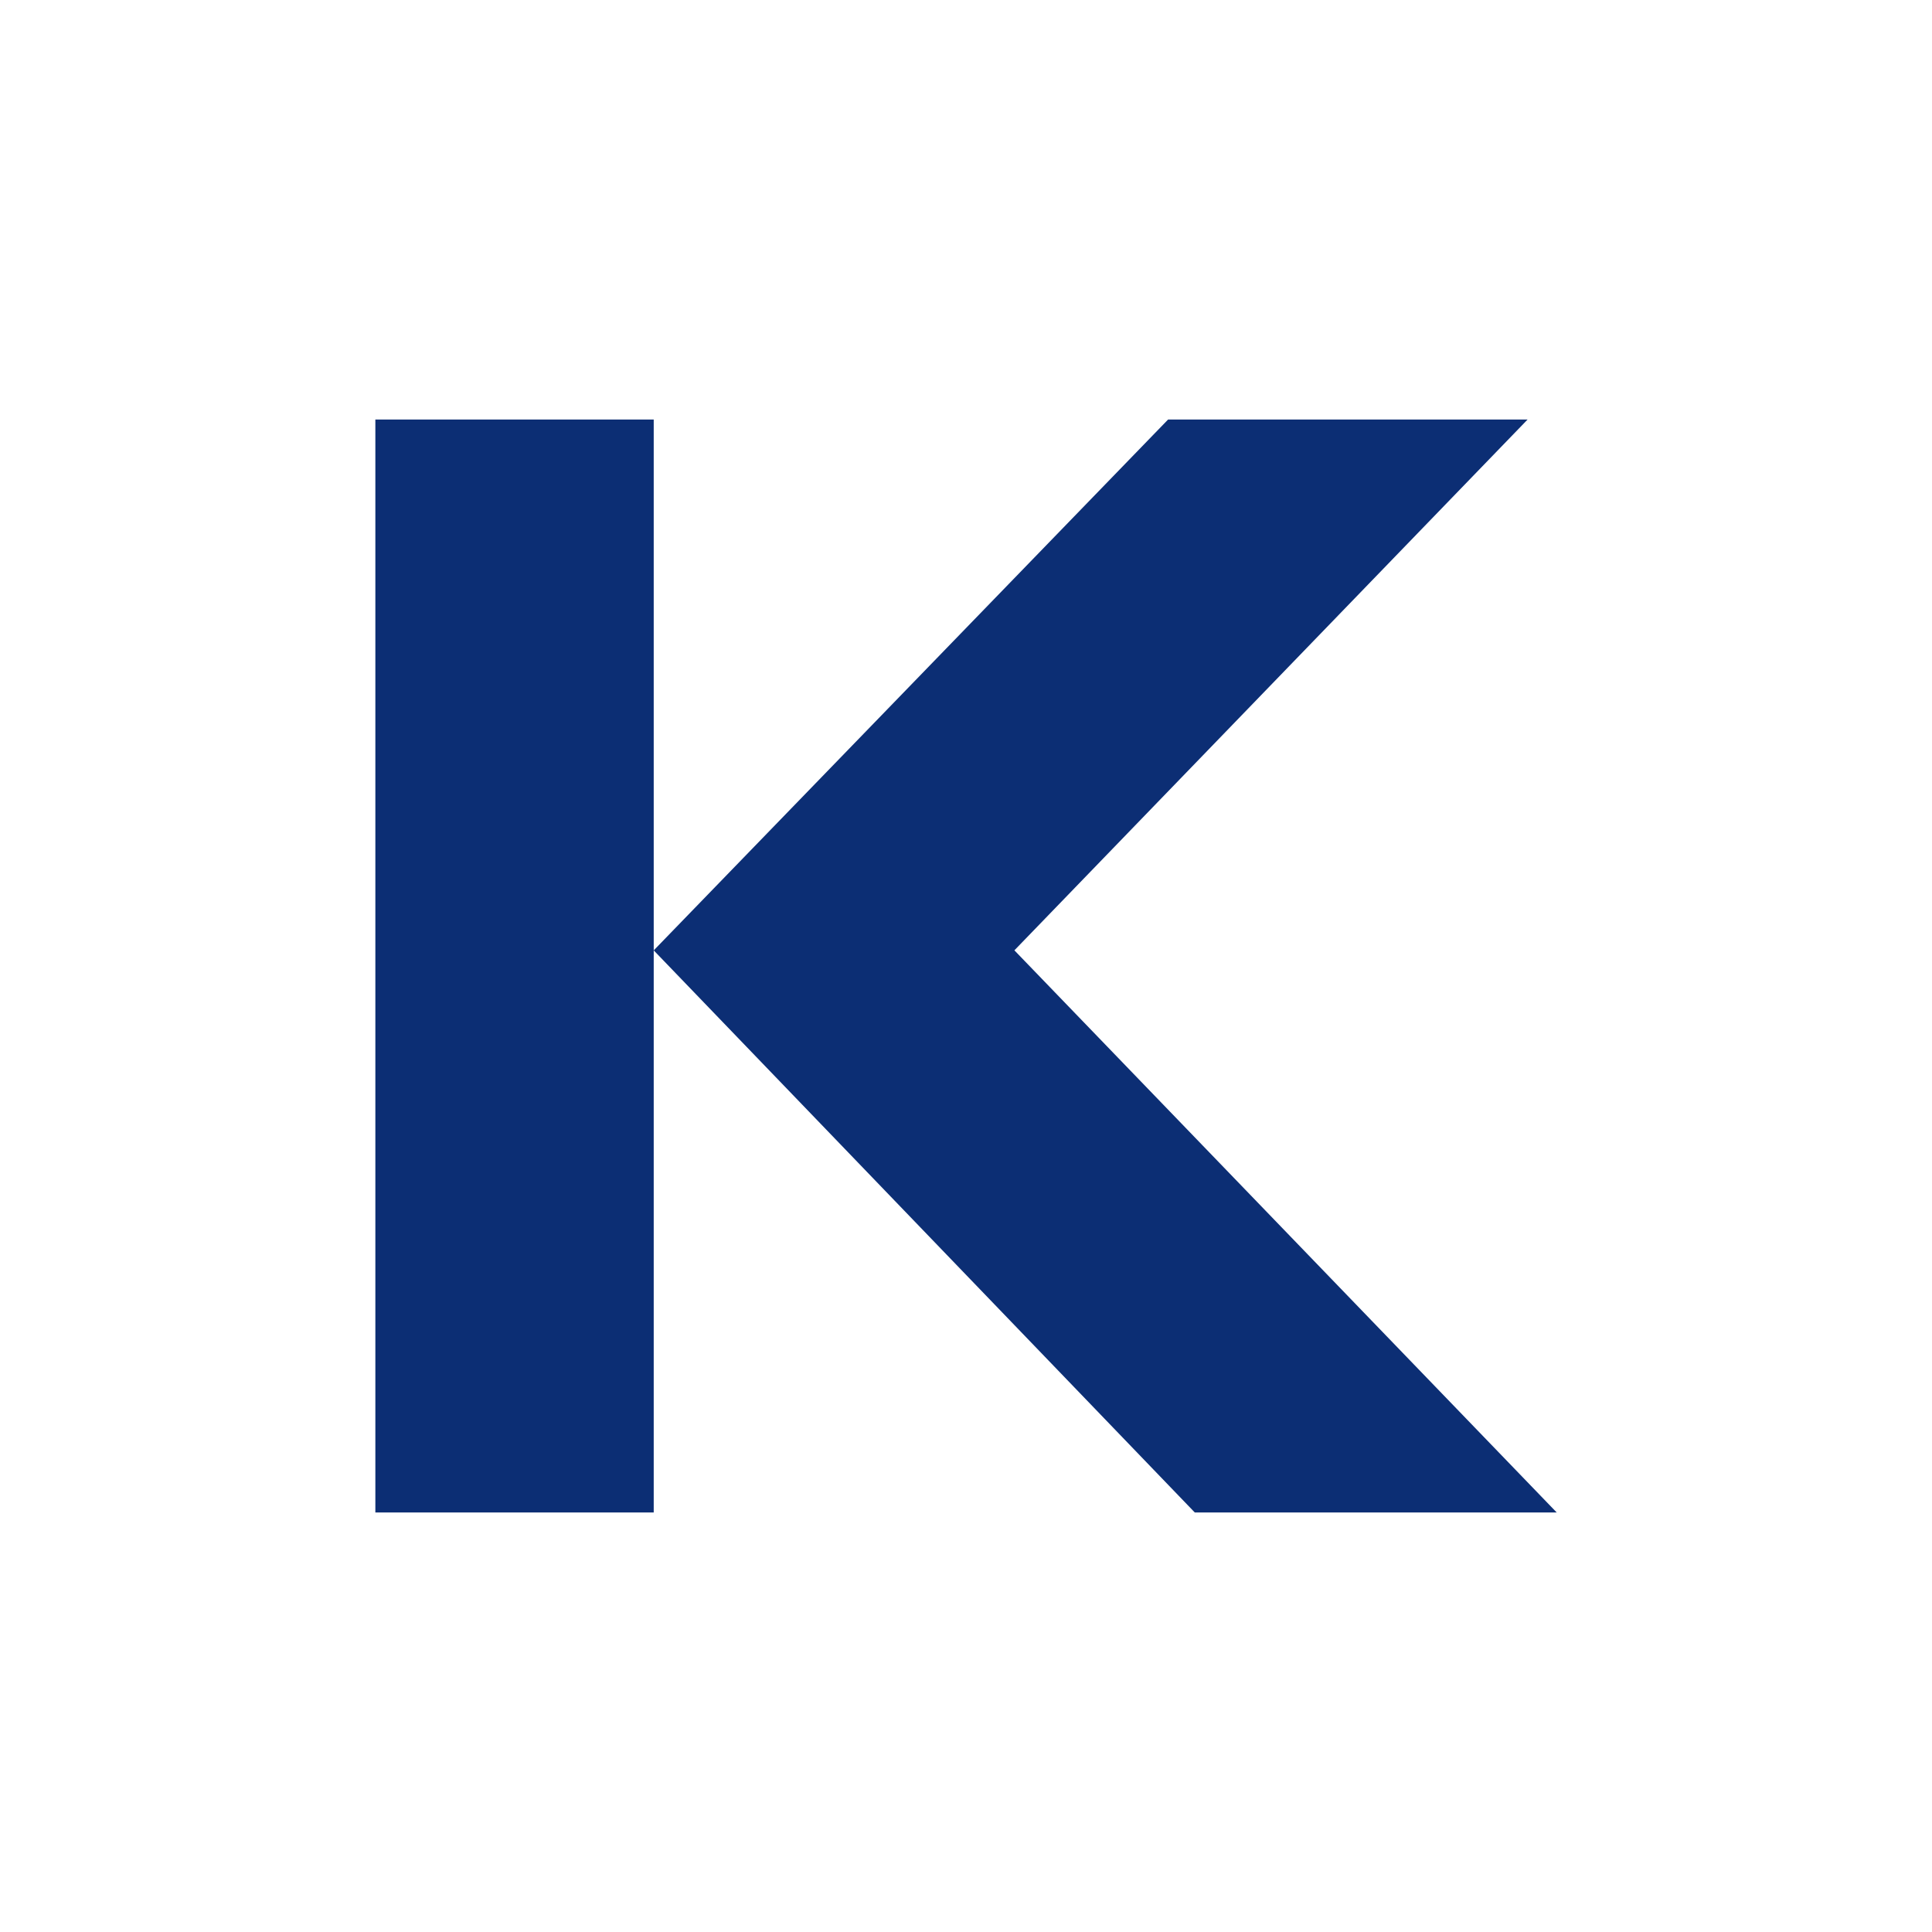 <svg width="175" height="175" viewBox="0 0 175 175" fill="none" xmlns="http://www.w3.org/2000/svg"><rect x="0" y="0" width="175" height="175" fill="#808080" stroke="none"/><g clip-path="url(#clip0_1267_12180)"><path d="M175 0H0V175H175V0Z" fill="white"/><path d="M91.887 86.085L141.007 137H108.224L59.214 86.085L105.806 38H138.37L91.88 86.085H91.887ZM34 38V137H59.214V38H34Z" fill="#0C2E74"/></g><defs><clipPath id="clip0_1267_12180"><rect width="175" height="175" fill="white"/></clipPath></defs></svg>